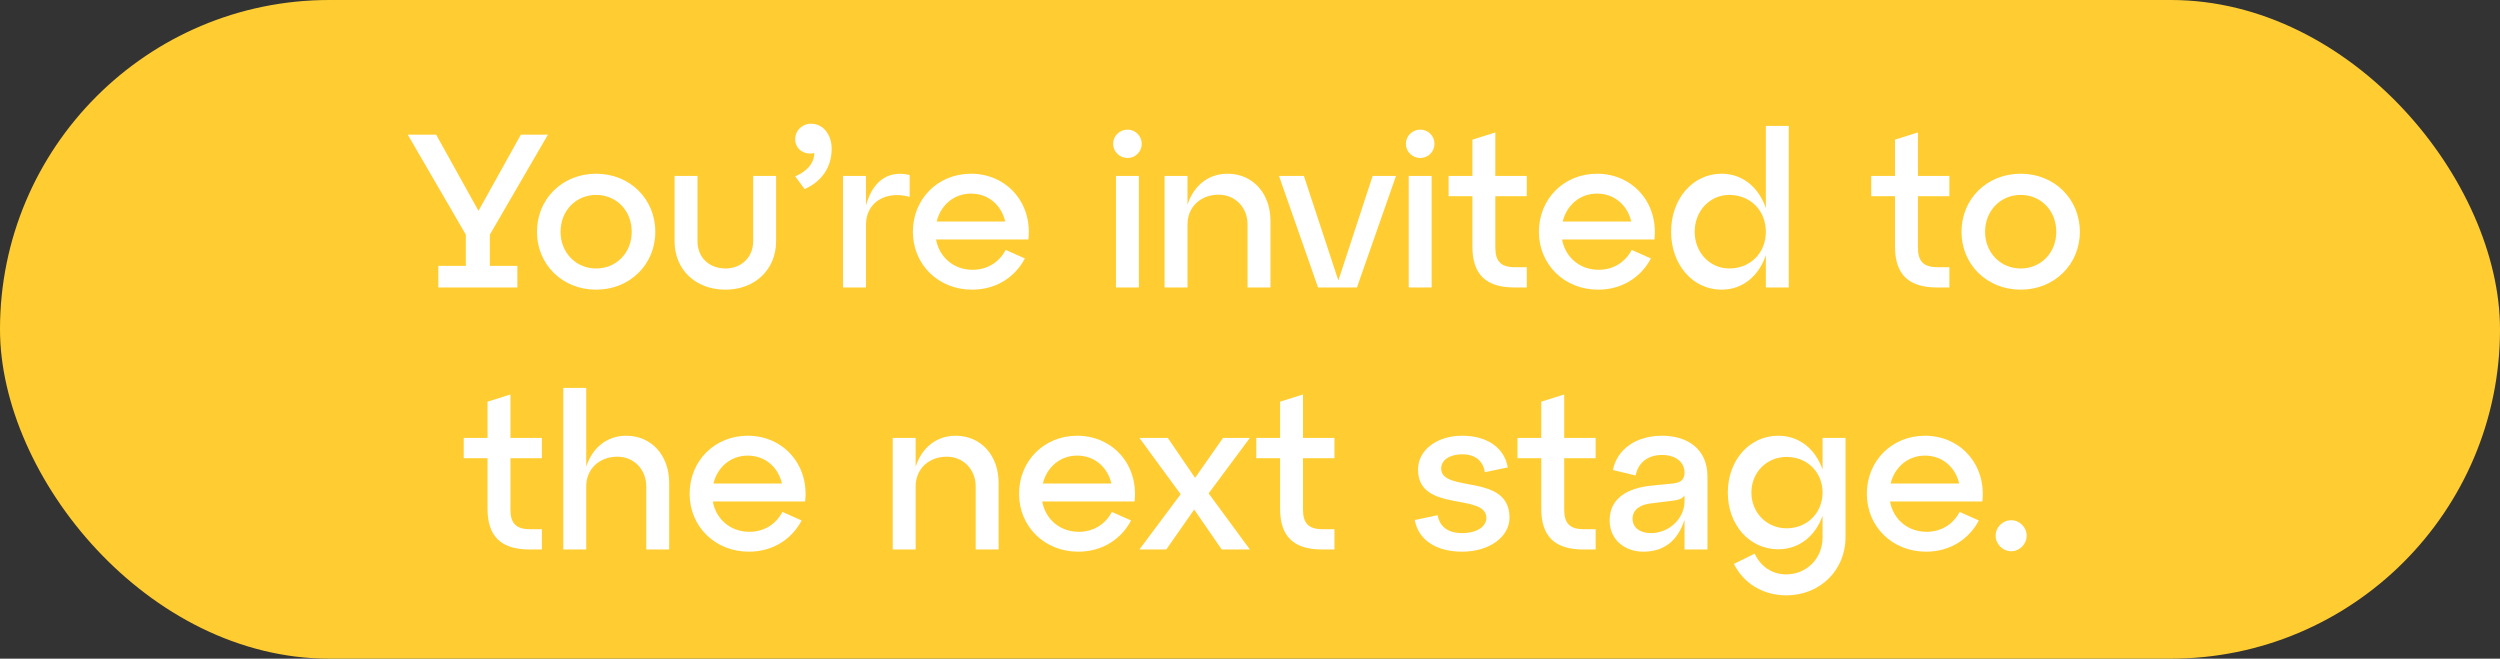<?xml version="1.0" encoding="UTF-8"?> <svg xmlns="http://www.w3.org/2000/svg" width="687" height="181" viewBox="0 0 687 181" fill="none"><rect x="0" y="0" width="687" height="181" fill="#333333" stroke="none"/> <rect width="687" height="181" rx="90.5" fill="#FFCD32"></rect> <path d="M150.571 37H143.131L131.491 57.94L119.851 37H112.051L128.011 64.48V73.06H120.451V79H142.171V73.06H134.611V64.48L150.571 37ZM147.557 63.7C147.557 72.7 154.577 79.6 163.817 79.6C173.057 79.6 180.077 72.7 180.077 63.7C180.077 54.64 173.057 47.74 163.817 47.74C154.577 47.74 147.557 54.64 147.557 63.7ZM154.037 63.7C154.037 57.88 158.297 53.56 163.817 53.56C169.397 53.56 173.597 57.88 173.597 63.7C173.597 69.46 169.397 73.78 163.817 73.78C158.297 73.78 154.037 69.46 154.037 63.7ZM185.371 66.28C185.371 74.2 191.251 79.6 199.351 79.6C207.331 79.6 213.271 74.2 213.271 66.28V48.34H206.971V66.28C206.971 70.78 203.671 73.78 199.351 73.78C194.911 73.78 191.671 70.78 191.671 66.28V48.34H185.371V66.28ZM222.844 34C220.444 34 218.524 35.86 218.524 38.26C218.524 41.2 221.344 42.7 223.744 42.04C223.864 44.02 222.604 46.72 218.524 48.46L221.104 51.94C225.604 50.02 228.544 46.12 228.544 40.9C228.544 37.12 226.324 34 222.844 34ZM237.967 48.34H231.667V79H237.967V61.66C237.967 55.78 243.247 52.24 249.967 54.1V48.1C244.987 46.9 240.127 48.76 237.967 56.44V48.34ZM266.818 47.74C257.758 47.74 250.858 54.64 250.858 63.7C250.858 72.7 257.878 79.6 267.118 79.6C273.838 79.6 278.998 76.06 281.638 71.02L276.358 68.68C274.618 72.04 271.318 74.14 267.298 74.14C262.018 74.14 258.118 70.66 257.218 65.8H282.598C283.738 55.78 276.658 47.74 266.818 47.74ZM266.818 53.2C271.678 53.2 275.218 56.44 276.238 60.88H257.398C258.478 56.38 262.138 53.2 266.818 53.2ZM305.887 39.52C305.887 41.68 307.687 43.42 309.847 43.42C312.007 43.42 313.747 41.68 313.747 39.52C313.747 37.36 312.007 35.62 309.847 35.62C307.687 35.62 305.887 37.36 305.887 39.52ZM312.967 79V48.34H306.667V79H312.967ZM337.306 47.74C332.026 47.74 328.006 51.04 326.326 56.26V48.34H320.026V79H326.326V61.66C326.326 56.92 329.866 53.5 334.906 53.5C339.346 53.5 342.826 56.92 342.826 61.66V79H349.126V60.7C349.126 53.2 344.326 47.74 337.306 47.74ZM367.785 77.08L358.305 48.34H351.465L362.205 79H372.885L383.625 48.34H377.205L367.785 77.08ZM386.336 39.52C386.336 41.68 388.136 43.42 390.296 43.42C392.456 43.42 394.196 41.68 394.196 39.52C394.196 37.36 392.456 35.62 390.296 35.62C388.136 35.62 386.336 37.36 386.336 39.52ZM393.416 79V48.34H387.116V79H393.416ZM404.616 53.92V67.78C404.616 75.34 408.276 79 416.196 79H419.556V73.42H416.196C412.476 73.42 410.916 71.8 410.916 68.08V53.92H419.556V48.34H410.916V36.4L404.616 38.38V48.34H398.076V53.92H404.616ZM438.849 47.74C429.789 47.74 422.889 54.64 422.889 63.7C422.889 72.7 429.909 79.6 439.149 79.6C445.869 79.6 451.029 76.06 453.669 71.02L448.389 68.68C446.649 72.04 443.349 74.14 439.329 74.14C434.049 74.14 430.149 70.66 429.249 65.8H454.629C455.769 55.78 448.689 47.74 438.849 47.74ZM438.849 53.2C443.709 53.2 447.249 56.44 448.269 60.88H429.429C430.509 56.38 434.169 53.2 438.849 53.2ZM485.257 57.22C483.337 51.52 478.897 47.74 473.077 47.74C465.157 47.74 459.217 54.64 459.217 63.7C459.217 72.7 465.157 79.6 473.077 79.6C478.897 79.6 483.337 75.82 485.257 70.12V79H491.557V34.6H485.257V57.22ZM475.177 73.78C469.957 73.78 465.697 69.46 465.697 63.7C465.697 57.88 469.957 53.56 475.177 53.56C481.057 53.56 485.257 57.88 485.257 63.7C485.257 69.46 481.057 73.78 475.177 73.78ZM520.748 53.92V67.78C520.748 75.34 524.408 79 532.328 79H535.688V73.42H532.328C528.608 73.42 527.048 71.8 527.048 68.08V53.92H535.688V48.34H527.048V36.4L520.748 38.38V48.34H514.208V53.92H520.748ZM539.022 63.7C539.022 72.7 546.042 79.6 555.282 79.6C564.522 79.6 571.542 72.7 571.542 63.7C571.542 54.64 564.522 47.74 555.282 47.74C546.042 47.74 539.022 54.64 539.022 63.7ZM545.502 63.7C545.502 57.88 549.762 53.56 555.282 53.56C560.862 53.56 565.062 57.88 565.062 63.7C565.062 69.46 560.862 73.78 555.282 73.78C549.762 73.78 545.502 69.46 545.502 63.7ZM133.971 125.92V139.78C133.971 147.34 137.631 151 145.551 151H148.911V145.42H145.551C141.831 145.42 140.271 143.8 140.271 140.08V125.92H148.911V120.34H140.271V108.4L133.971 110.38V120.34H127.431V125.92H133.971ZM172.072 119.74C166.792 119.74 162.772 123.04 161.092 128.26V106.6H154.792V151H161.092V133.66C161.092 128.92 164.632 125.5 169.672 125.5C174.112 125.5 177.592 128.92 177.592 133.66V151H183.892V132.7C183.892 125.2 179.092 119.74 172.072 119.74ZM205.47 119.74C196.41 119.74 189.51 126.64 189.51 135.7C189.51 144.7 196.53 151.6 205.77 151.6C212.49 151.6 217.65 148.06 220.29 143.02L215.01 140.68C213.27 144.04 209.97 146.14 205.95 146.14C200.67 146.14 196.77 142.66 195.87 137.8H221.25C222.39 127.78 215.31 119.74 205.47 119.74ZM205.47 125.2C210.33 125.2 213.87 128.44 214.89 132.88H196.05C197.13 128.38 200.79 125.2 205.47 125.2ZM262.599 119.74C257.319 119.74 253.299 123.04 251.619 128.26V120.34H245.319V151H251.619V133.66C251.619 128.92 255.159 125.5 260.199 125.5C264.639 125.5 268.119 128.92 268.119 133.66V151H274.419V132.7C274.419 125.2 269.619 119.74 262.599 119.74ZM295.997 119.74C286.937 119.74 280.037 126.64 280.037 135.7C280.037 144.7 287.057 151.6 296.297 151.6C303.017 151.6 308.177 148.06 310.817 143.02L305.537 140.68C303.797 144.04 300.497 146.14 296.477 146.14C291.197 146.14 287.297 142.66 286.397 137.8H311.777C312.917 127.78 305.837 119.74 295.997 119.74ZM295.997 125.2C300.857 125.2 304.397 128.44 305.417 132.88H286.577C287.657 128.38 291.317 125.2 295.997 125.2ZM336.089 120.34L328.409 131.32L320.909 120.34H313.109L324.449 135.82L313.109 151H320.489L328.169 140.02L335.729 151H343.469L332.129 135.58L343.469 120.34H336.089ZM351.764 125.92V139.78C351.764 147.34 355.424 151 363.344 151H366.704V145.42H363.344C359.624 145.42 358.064 143.8 358.064 140.08V125.92H366.704V120.34H358.064V108.4L351.764 110.38V120.34H345.224V125.92H351.764ZM388.773 142.9C389.733 148.18 394.413 151.6 401.793 151.6C409.113 151.6 414.813 147.64 414.813 142.24C414.813 129.88 396.033 135.58 396.033 128.74C396.033 126.4 398.433 124.84 401.793 124.84C405.333 124.84 407.553 126.58 408.033 129.76L414.333 128.44C413.433 123.16 408.813 119.74 401.793 119.74C394.833 119.74 389.673 123.7 389.673 129.04C389.673 141.04 408.453 135.28 408.453 142.36C408.453 144.7 405.813 146.5 401.793 146.5C397.953 146.5 395.613 144.76 395.073 141.58L388.773 142.9ZM423.541 125.92V139.78C423.541 147.34 427.201 151 435.121 151H438.481V145.42H435.121C431.401 145.42 429.841 143.8 429.841 140.08V125.92H438.481V120.34H429.841V108.4L423.541 110.38V120.34H417.001V125.92H423.541ZM456.728 119.74C449.588 119.74 444.368 123.46 443.228 129.16L449.468 130.66C450.248 126.82 453.128 125.02 456.728 125.02C460.328 125.02 462.908 126.88 462.908 129.88C462.908 131.86 461.768 132.7 459.548 132.88L453.608 133.48C447.848 134.08 442.328 136.54 442.328 143.02C442.328 148.3 446.468 151.6 451.568 151.6C457.028 151.6 460.988 148.84 462.908 142.84V151H469.208V130.9C469.208 123.46 463.808 119.74 456.728 119.74ZM453.608 146.5C450.608 146.5 448.628 144.94 448.628 142.54C448.628 140.08 450.668 138.7 453.608 138.34L459.428 137.62C461.228 137.44 462.368 137.02 462.908 136.12V137.8C462.908 142.3 458.888 146.5 453.608 146.5ZM500.843 129.04C498.923 123.46 494.483 119.74 488.663 119.74C480.743 119.74 474.803 126.52 474.803 135.34C474.803 144.22 480.743 150.94 488.663 150.94C494.483 150.94 498.923 147.22 500.843 141.7V147.7C500.843 153.52 496.403 157.84 490.883 157.84C486.863 157.84 483.803 155.62 482.183 152.14L476.483 154.96C479.003 160.06 484.223 163.6 490.883 163.6C500.123 163.6 507.143 156.7 507.143 147.7V120.34H500.843V129.04ZM490.943 145.18C485.543 145.18 481.283 140.92 481.283 135.34C481.283 129.76 485.543 125.56 490.943 125.56C496.643 125.56 500.843 129.76 500.843 135.34C500.843 140.92 496.643 145.18 490.943 145.18ZM528.966 119.74C519.906 119.74 513.006 126.64 513.006 135.7C513.006 144.7 520.026 151.6 529.266 151.6C535.986 151.6 541.146 148.06 543.786 143.02L538.506 140.68C536.766 144.04 533.466 146.14 529.446 146.14C524.166 146.14 520.266 142.66 519.366 137.8H544.746C545.886 127.78 538.806 119.74 528.966 119.74ZM528.966 125.2C533.826 125.2 537.366 128.44 538.386 132.88H519.546C520.626 128.38 524.286 125.2 528.966 125.2ZM548.406 147.22C548.406 149.5 550.326 151.48 552.666 151.48C555.006 151.48 556.926 149.5 556.926 147.22C556.926 144.88 555.006 142.96 552.666 142.96C550.326 142.96 548.406 144.88 548.406 147.22Z" fill="white"></path> </svg> 
